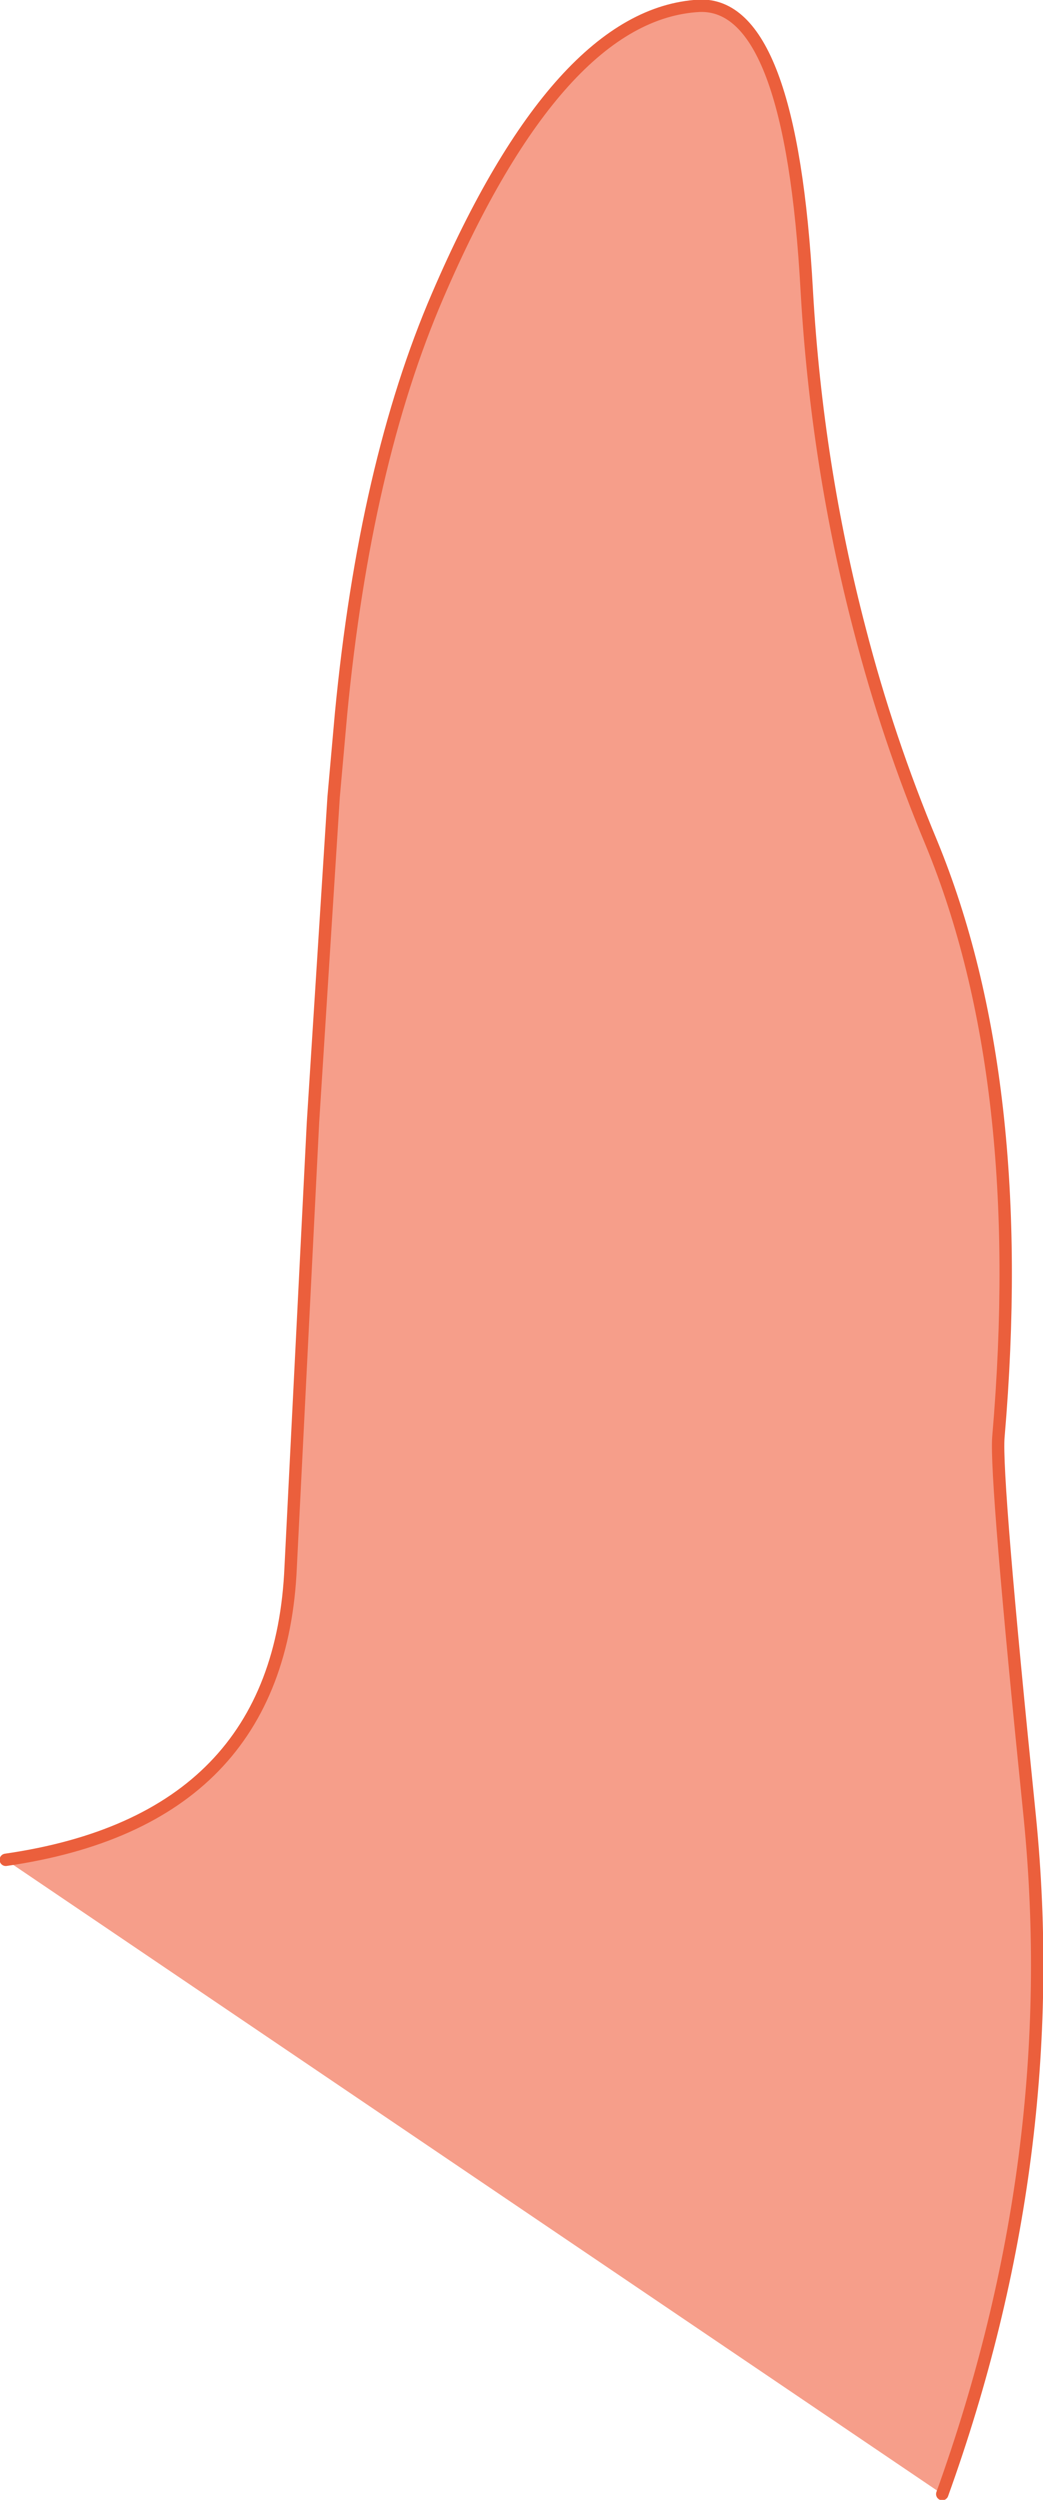 <?xml version="1.0" encoding="UTF-8" standalone="no"?>
<svg xmlns:xlink="http://www.w3.org/1999/xlink" height="151.35px" width="63.15px" xmlns="http://www.w3.org/2000/svg">
  <g transform="matrix(1.0, 0.0, 0.0, 1.0, 33.8, 127.55)">
    <path d="M-33.45 -14.95 Q-16.85 -17.35 -16.2 -32.7 L-14.85 -59.6 -13.6 -79.3 -13.15 -84.35 Q-11.7 -99.45 -7.3 -109.65 0.05 -126.75 8.55 -127.2 14.1 -127.4 15.05 -109.9 15.65 -99.4 18.25 -89.45 19.95 -82.85 22.6 -76.5 28.5 -62.15 26.65 -40.55 26.45 -38.15 28.55 -17.55 30.6 3.05 23.25 23.45 L-33.45 -14.95" fill="#f69e8a" fill-rule="evenodd" stroke="none"/>
    <path d="M-33.45 -14.95 Q-16.85 -17.35 -16.2 -32.7 L-14.85 -59.6 -13.6 -79.3 -13.15 -84.35 Q-11.7 -99.45 -7.3 -109.65 0.05 -126.75 8.55 -127.2 14.1 -127.4 15.05 -109.9 15.65 -99.4 18.25 -89.45 19.95 -82.85 22.6 -76.5 28.5 -62.15 26.65 -40.55 26.45 -38.15 28.55 -17.55 30.6 3.05 23.25 23.45" fill="none" stroke="#eb5f3c" stroke-linecap="round" stroke-linejoin="round" stroke-width="0.75"/>
  </g>
</svg>
